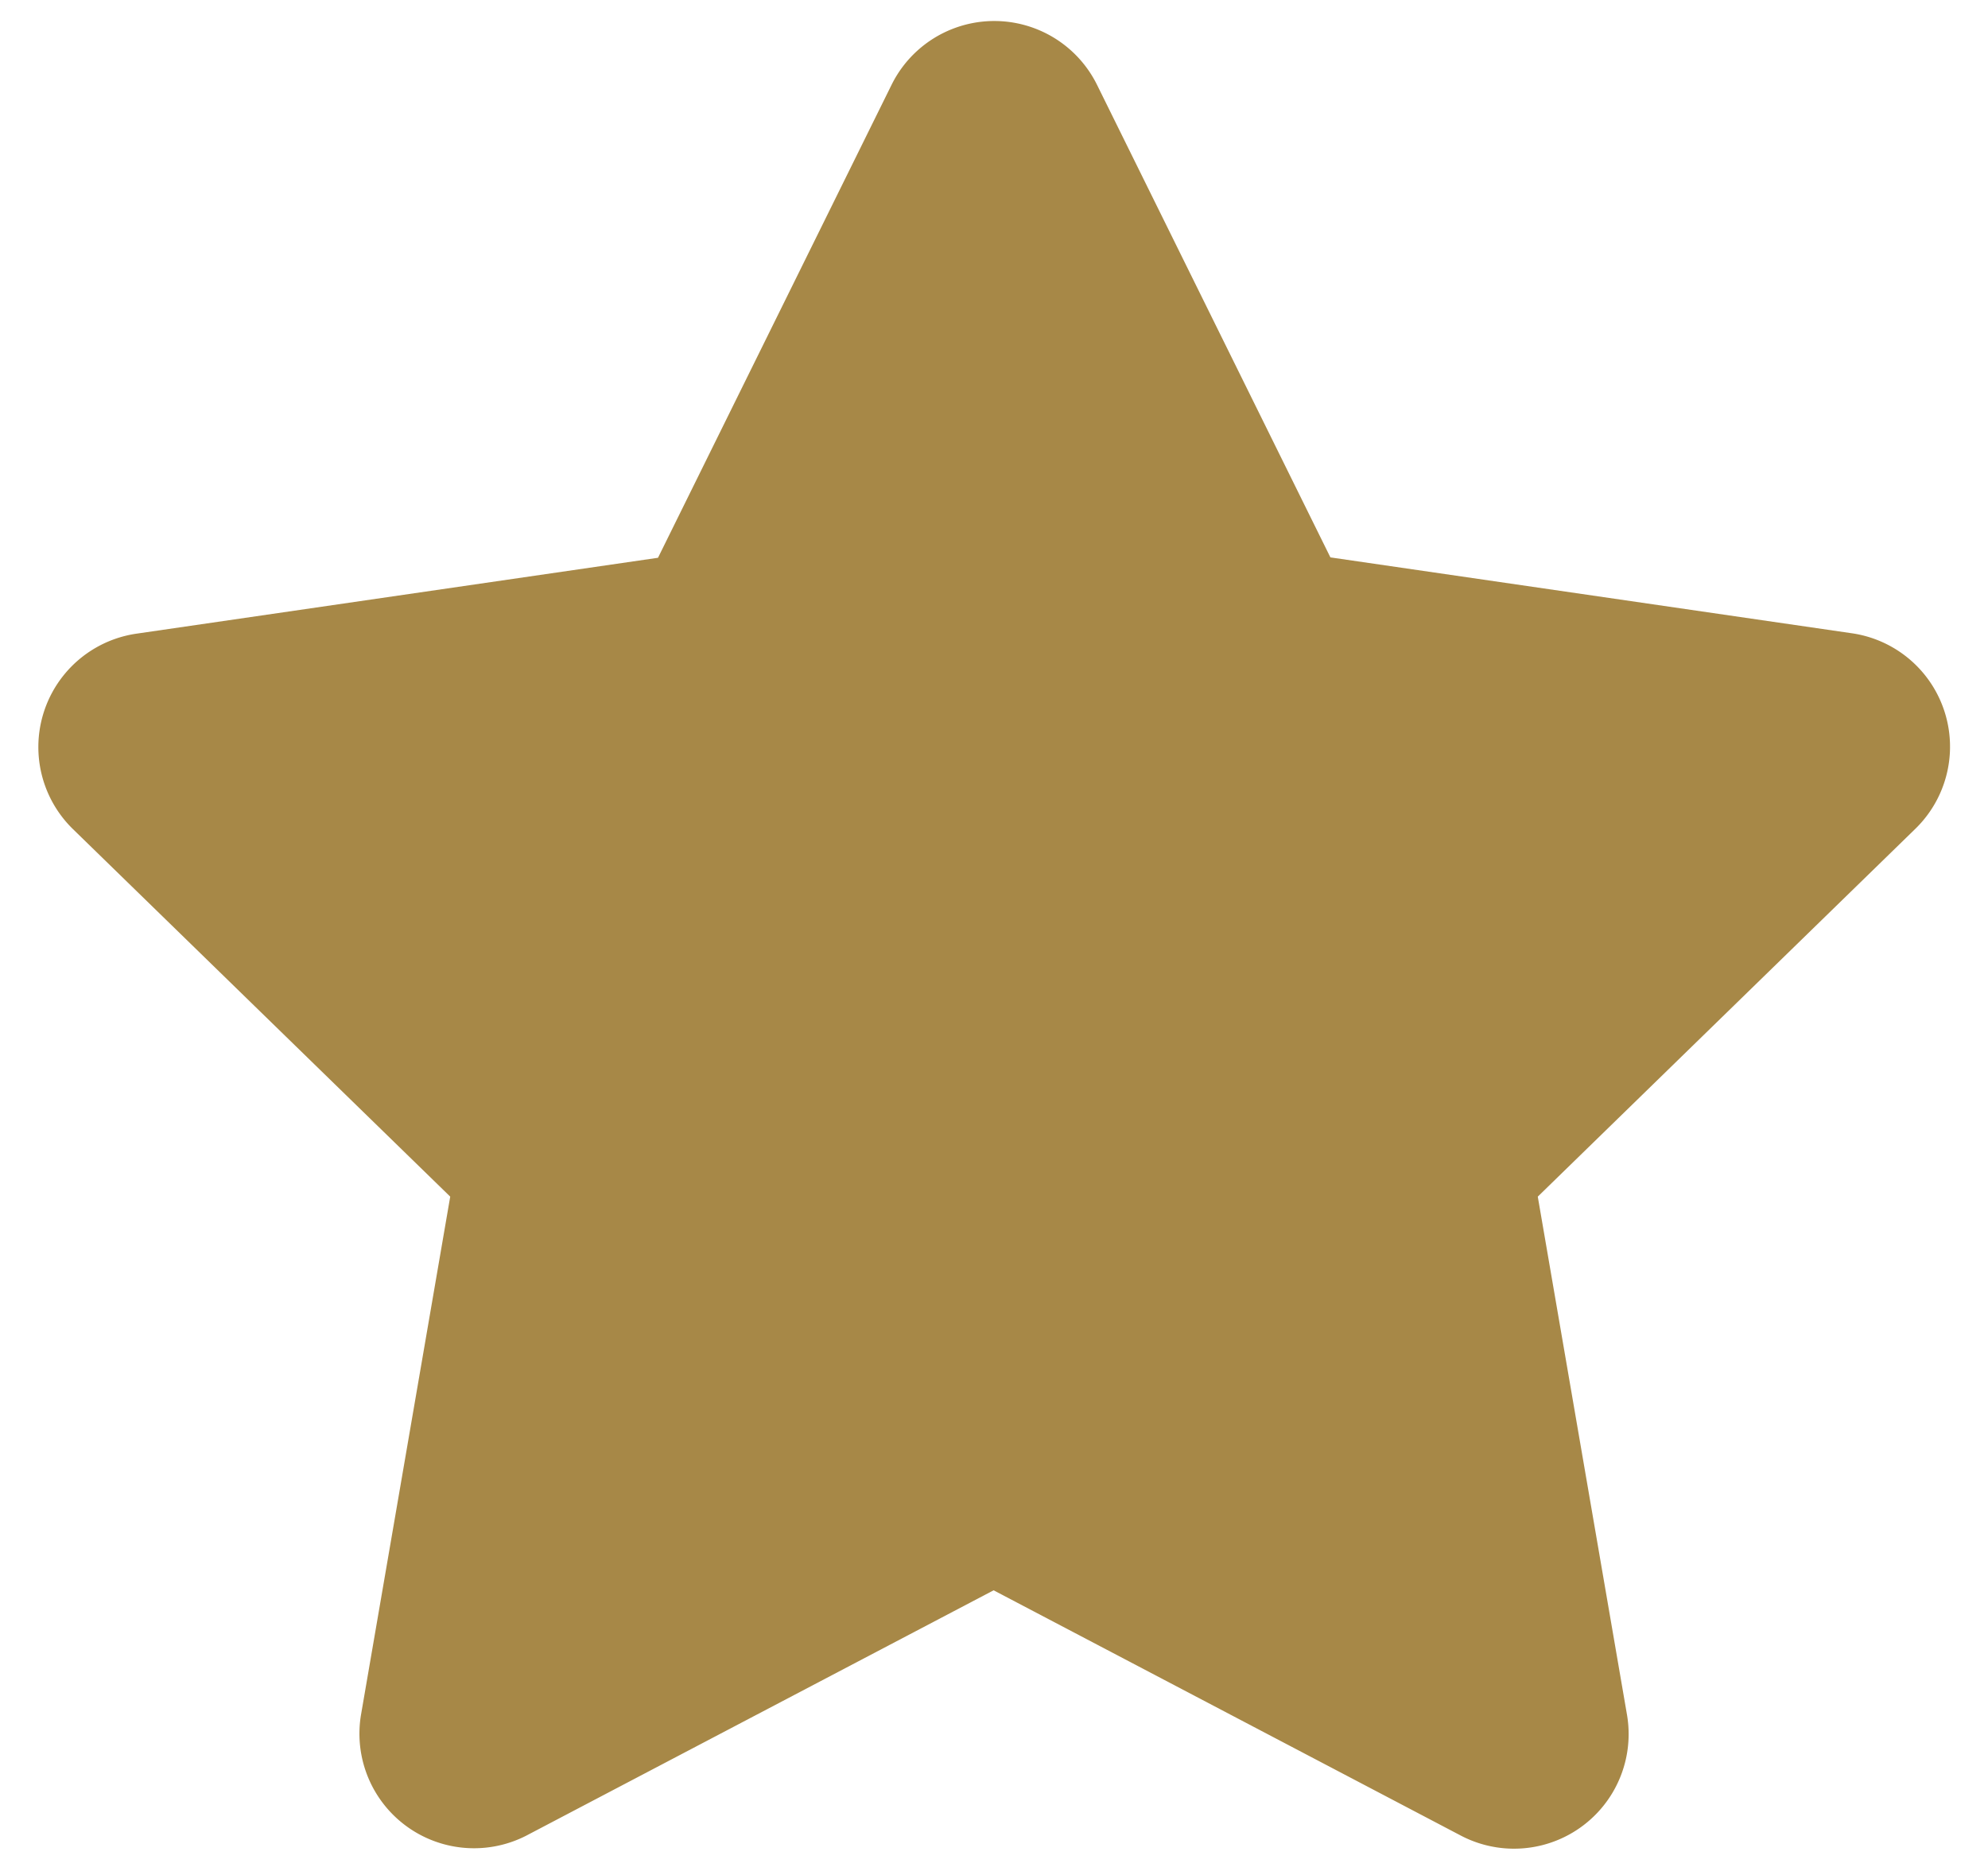 <svg id="Layer_2" data-name="Layer 2" xmlns="http://www.w3.org/2000/svg" viewBox="0 0 51 48"><defs><style>.cls-1{fill:#a78847;}</style></defs><path class="cls-1" d="M28.13,2.15l6,12.15,13.4,1.95a2.94,2.94,0,0,1,1.62,5L39.45,30.7,41.74,44a2.94,2.94,0,0,1-4.25,3.1l-12-6.3-12,6.3A2.94,2.94,0,0,1,9.26,44L11.55,30.7,1.86,21.26a2.94,2.94,0,0,1,1.62-5l13.4-1.95,6-12.15A2.94,2.94,0,0,1,28.13,2.15Z"/></svg>